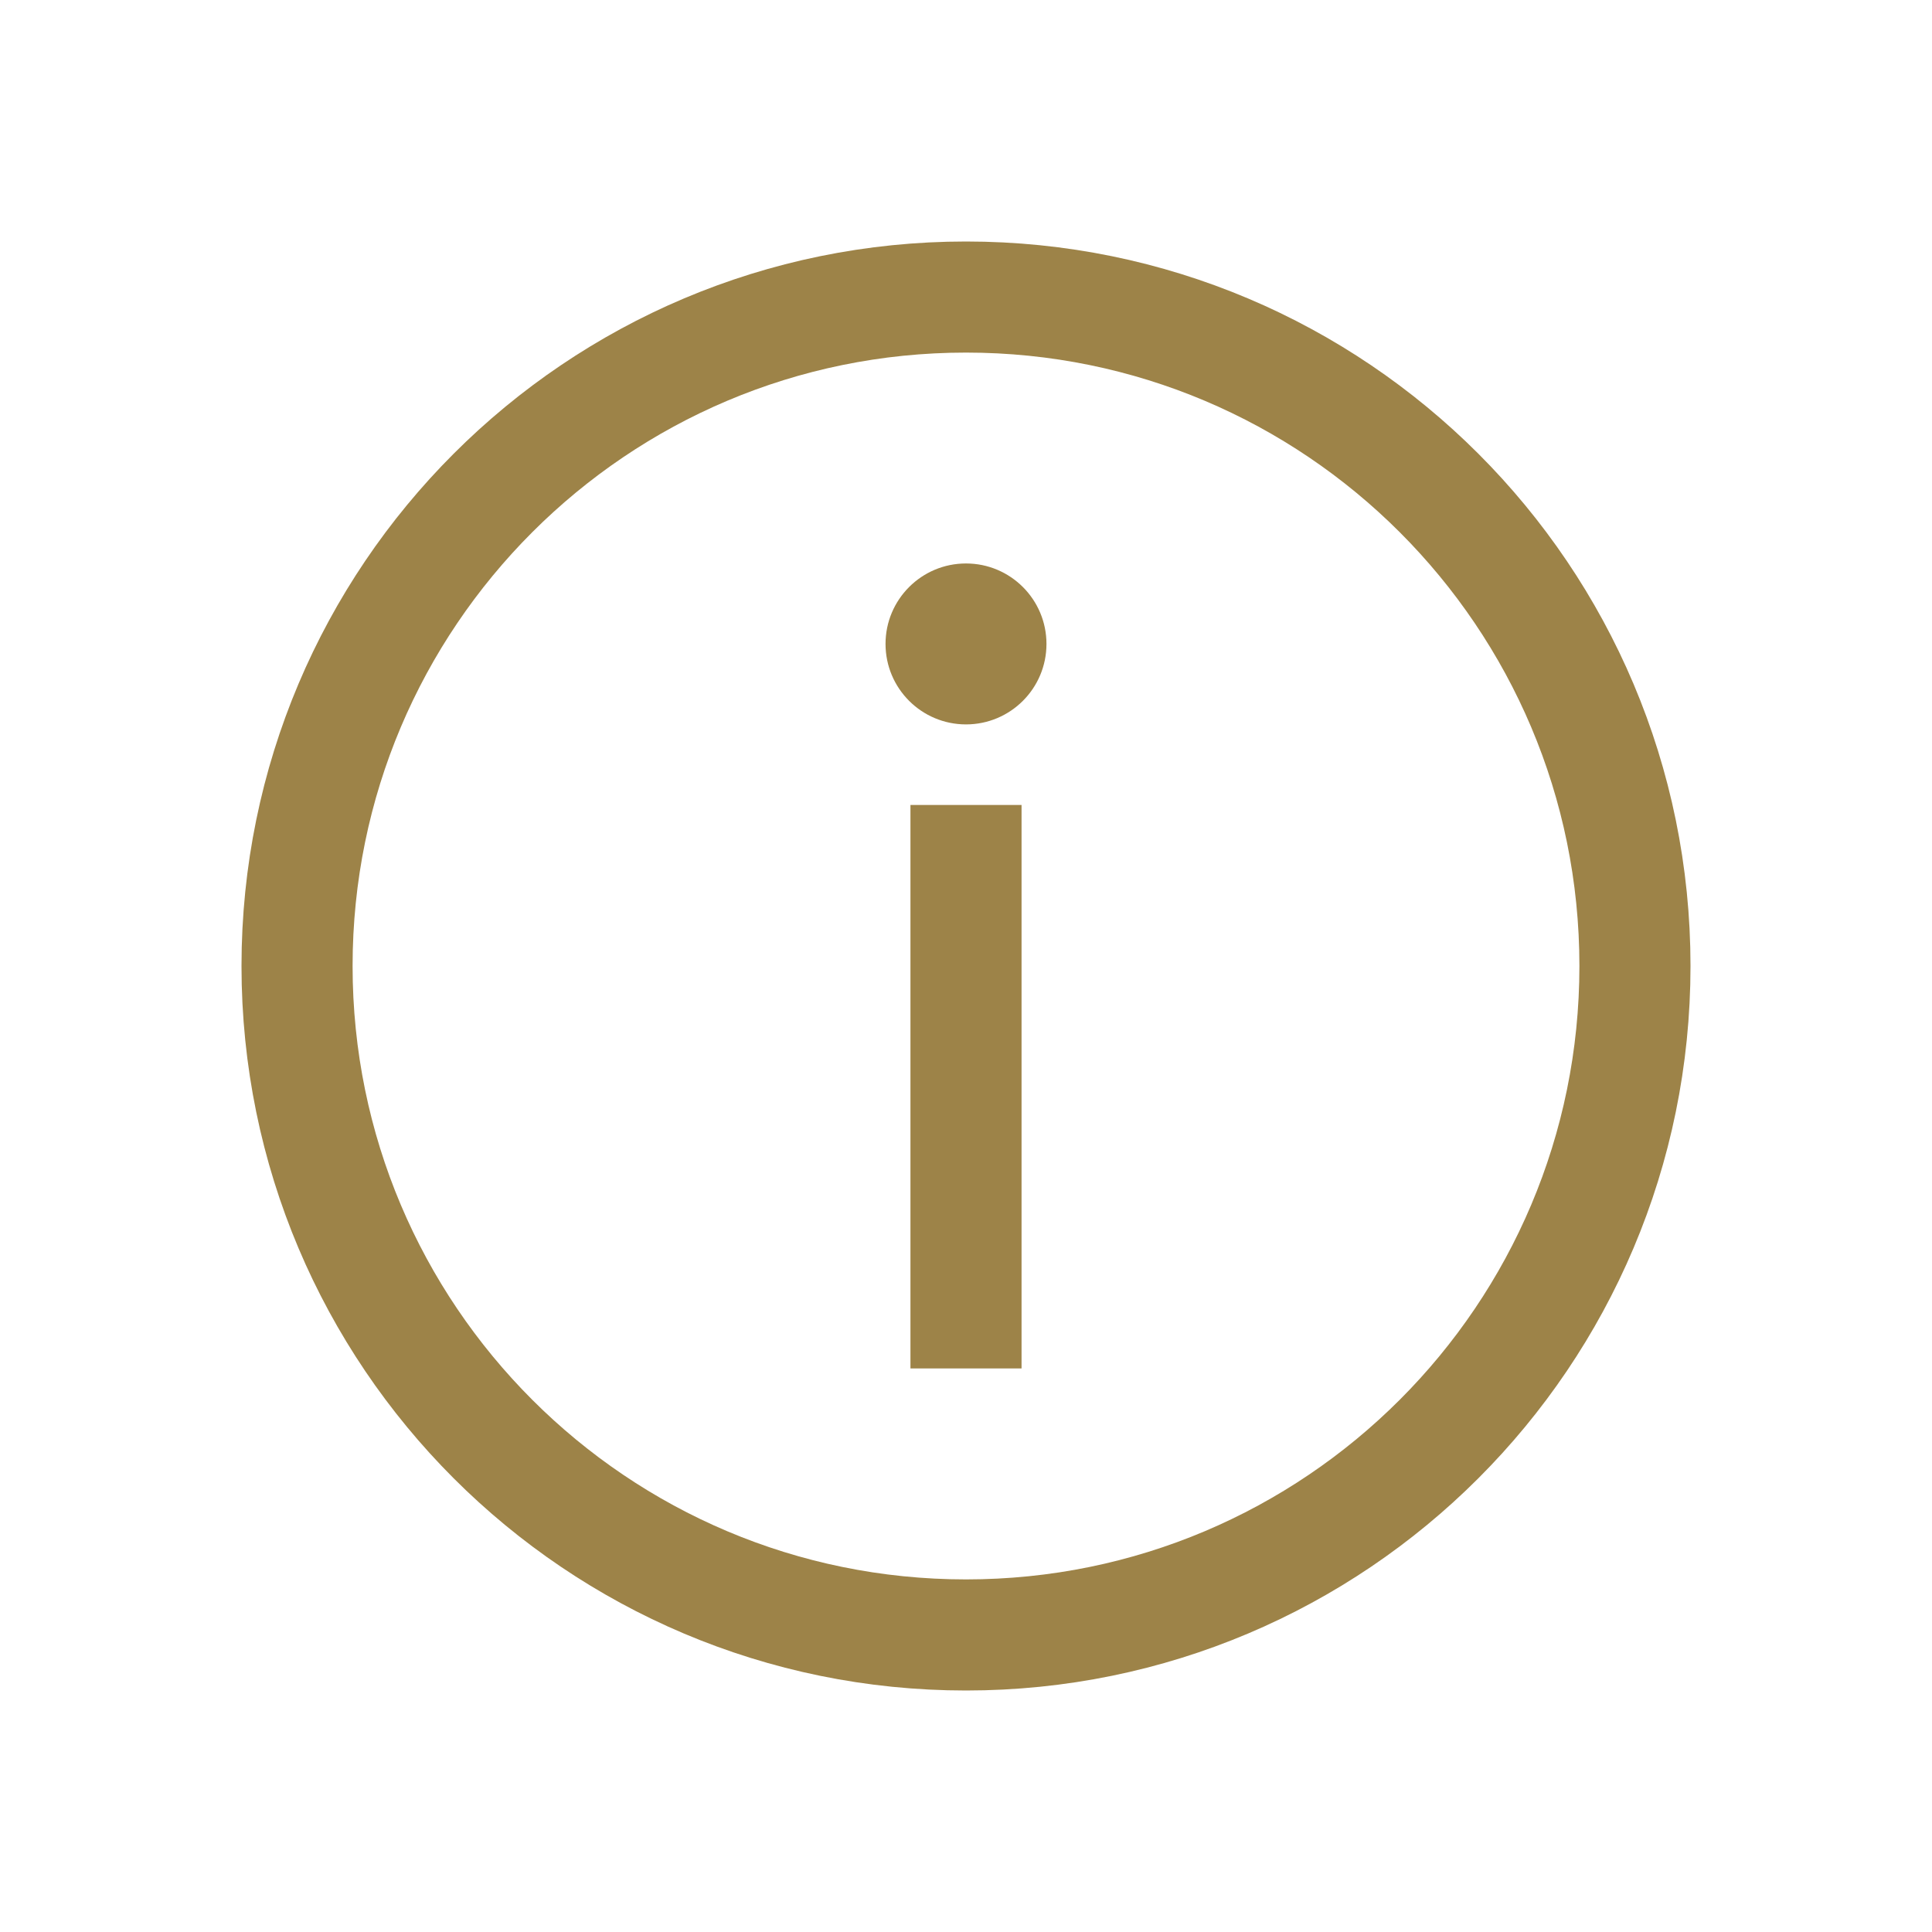 <svg width="20" height="20" viewBox="0 0 20 20" fill="none" xmlns="http://www.w3.org/2000/svg">
<path d="M10 3.075C13.825 3.075 16.925 6.175 16.925 10C16.925 13.825 13.825 16.925 10 16.925C6.175 16.925 3.075 13.825 3.075 10C3.075 6.175 6.175 3.075 10 3.075Z" stroke="#9D8348" stroke-width="1.15" stroke-linejoin="round"/>
<path d="M10 14.166L10 8.333" stroke="#9D8348" stroke-width="1.15"/>
<circle cx="10" cy="6.666" r="0.833" fill="#9D8348"/>
</svg>
